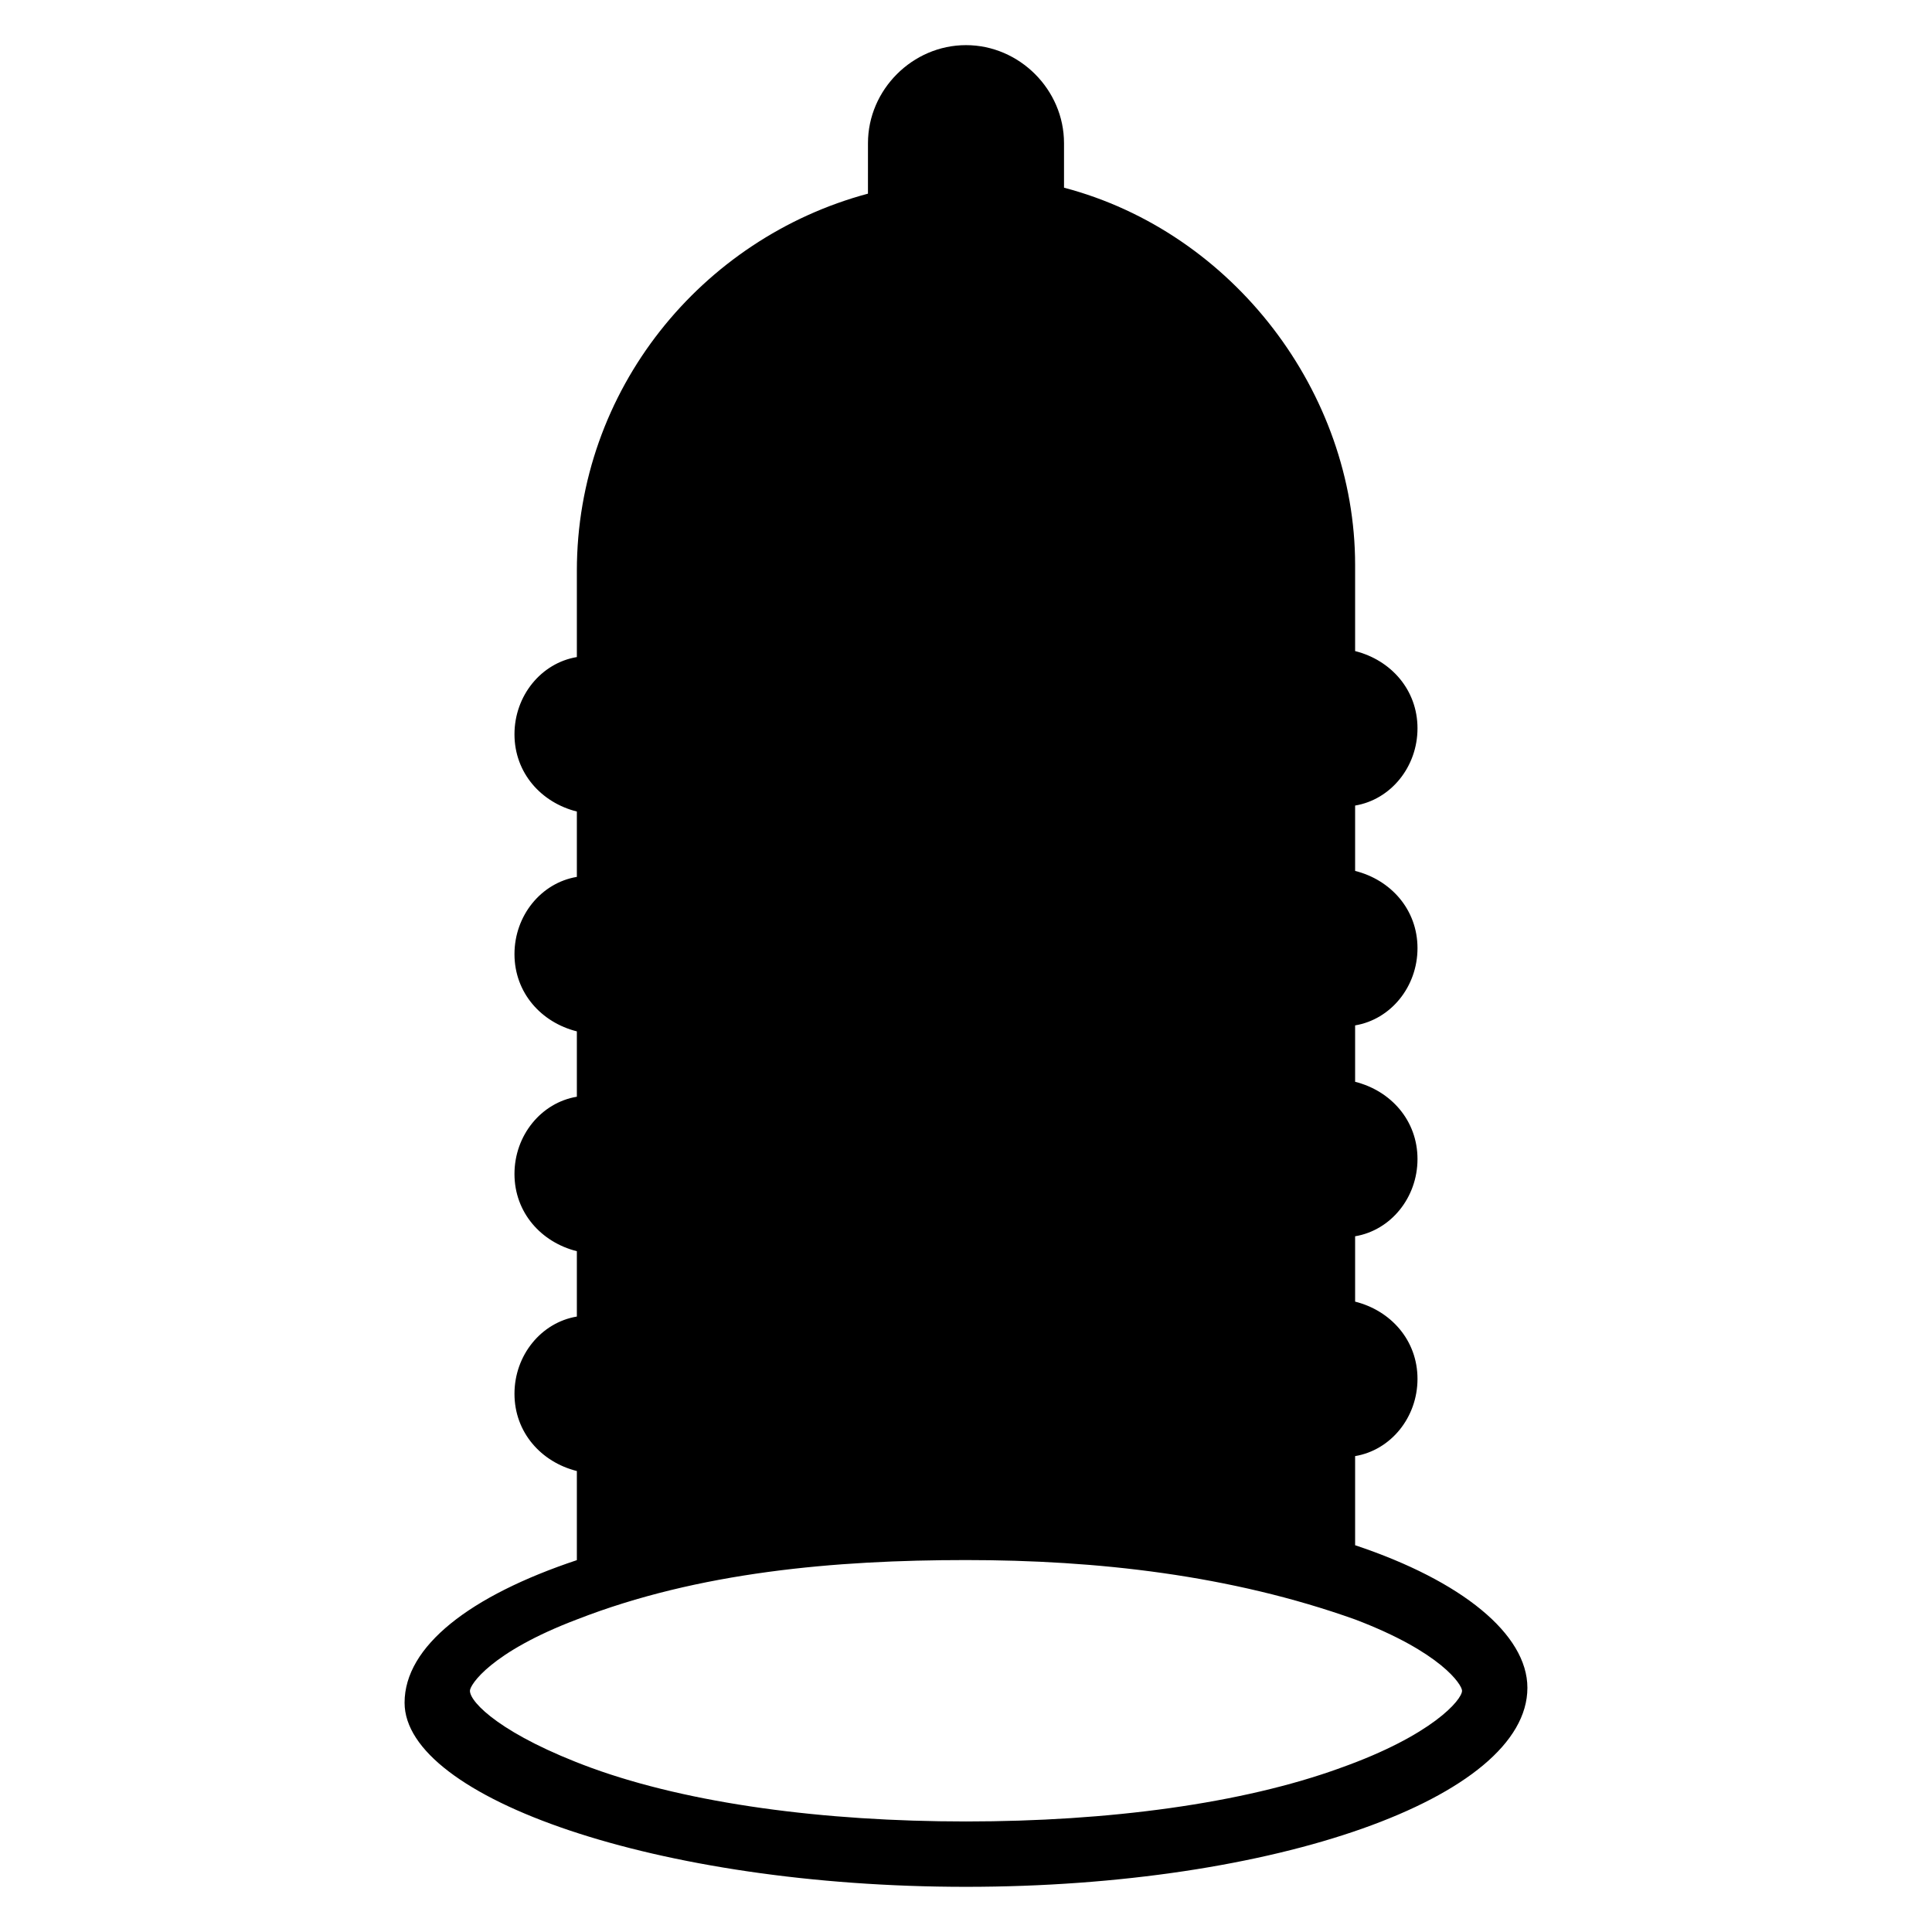 <?xml version="1.0" encoding="UTF-8"?>
<!-- Uploaded to: SVG Repo, www.svgrepo.com, Generator: SVG Repo Mixer Tools -->
<svg fill="#000000" width="800px" height="800px" version="1.1" viewBox="144 144 512 512" xmlns="http://www.w3.org/2000/svg">
 <path d="m503.12 553.5v-23.617c9.445-1.574 16.531-10.234 16.531-20.469s-7.086-18.105-16.531-20.469v-17.32c9.445-1.574 16.531-10.234 16.531-20.469s-7.086-18.105-16.531-20.469v-14.949c9.445-1.574 16.531-10.234 16.531-20.469 0-10.234-7.086-18.105-16.531-20.469v-17.32c9.445-1.574 16.531-10.234 16.531-20.469s-7.086-18.105-16.531-20.469v-22.828c0-45.656-32.273-88.168-77.145-99.977v-11.797c0-14.172-11.809-25.98-25.977-25.98s-25.977 11.809-25.977 25.977l-0.004 13.383c-44.082 11.809-77.145 51.957-77.145 99.977v22.828c-9.445 1.574-16.531 10.234-16.531 20.469s7.086 18.105 16.531 20.469v17.32c-9.445 1.574-16.531 10.234-16.531 20.469s7.086 18.105 16.531 20.469v17.32c-9.445 1.574-16.531 10.234-16.531 20.469s7.086 18.105 16.531 20.469v17.32c-9.445 1.574-16.531 10.234-16.531 20.469s7.086 18.105 16.531 20.469v23.617c-28.34 9.445-45.656 22.828-45.656 37.785 0 25.172 66.91 48.789 148.78 48.789 81.867 0 148.78-23.617 148.78-52.742 0-14.172-17.32-28.34-45.66-37.785zm-3.934 59.039c-25.977 9.445-61.402 14.168-99.188 14.168s-73.211-4.723-99.188-14.168c-23.617-8.66-32.273-17.32-32.273-20.469 0-1.574 5.512-10.234 28.34-18.895 32.273-12.594 68.488-15.742 103.12-15.742 34.637 0 70.062 3.938 103.12 15.742 22.828 8.66 28.34 17.32 28.34 18.895-0.008 2.363-7.879 11.809-32.281 20.469z"/>
</svg>